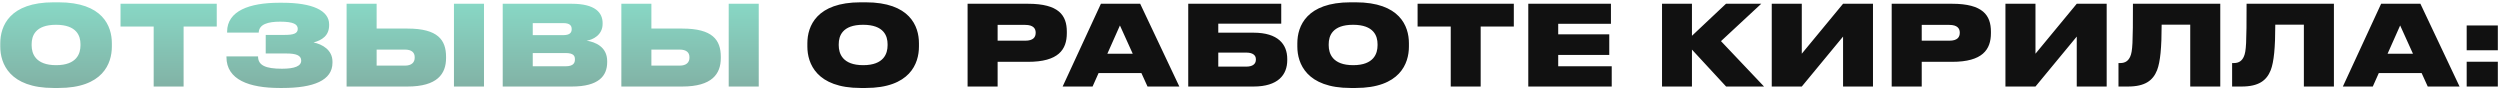<?xml version="1.0" encoding="UTF-8"?> <svg xmlns="http://www.w3.org/2000/svg" width="809" height="29" viewBox="0 0 809 29" fill="none"> <path d="M17.332 0.748C3.112 0.748 0.088 8.416 0.088 13.996V15.076C0.088 20.548 3.076 28.468 17.332 28.468H18.952C33.28 28.468 36.196 20.548 36.196 15.076V13.996C36.196 8.452 33.244 0.748 18.952 0.748H17.332ZM26.044 14.68C26.044 17.272 24.892 21.088 18.16 21.088C11.428 21.088 10.24 17.272 10.24 14.68V14.284C10.24 11.692 11.356 8.02 18.124 8.02C24.892 8.02 26.044 11.692 26.044 14.284V14.68ZM49.73 28H59.414V8.596H70.142V1.216H39.002V8.596H49.73V28ZM107.587 19.936C107.587 16.192 104.347 14.32 101.467 13.744C104.167 12.988 106.507 11.584 106.507 8.128V7.876C106.507 3.376 101.035 0.892 91.423 0.892H90.271C80.767 0.892 73.495 3.52 73.495 10.252V10.54H83.719C83.827 7.84 86.707 7.012 90.667 7.012C95.023 7.012 96.355 7.876 96.355 9.352C96.355 10.9 94.843 11.296 92.107 11.296H85.987V17.308H92.683C95.743 17.308 97.471 17.884 97.471 19.612C97.471 21.376 95.383 22.24 91.243 22.24C85.951 22.24 83.503 21.16 83.503 18.244H73.279V18.46C73.279 25.84 80.695 28.468 90.523 28.468H91.387C101.467 28.468 107.587 26.02 107.587 20.296V19.936ZM121.879 1.216H112.159V28H131.851C141.535 28 144.343 23.896 144.343 18.784V18.388C144.343 12.916 141.679 9.244 131.887 9.244H121.879V1.216ZM121.879 21.232V16.048H131.059C133.183 16.048 134.191 16.984 134.191 18.46V18.712C134.191 20.188 133.183 21.232 131.059 21.232H121.879ZM156.619 1.216H146.899V28H156.619V1.216ZM162.678 28H185.034C193.782 28 196.482 24.544 196.482 20.116V19.756C196.482 15.148 192.594 13.564 189.822 13.168C191.838 12.88 195.006 11.332 195.006 7.732V7.48C195.006 4.132 192.666 1.216 184.998 1.216H162.678V28ZM182.298 7.48C184.314 7.48 184.998 8.236 184.998 9.388V9.46C184.998 10.576 184.35 11.368 182.298 11.368H172.398V7.48H182.298ZM183.018 17.164C185.61 17.164 186.042 18.1 186.042 19.144V19.288C186.042 20.296 185.61 21.448 183.018 21.448H172.398V17.164H183.018ZM210.789 1.216H201.069V28H220.761C230.445 28 233.253 23.896 233.253 18.784V18.388C233.253 12.916 230.589 9.244 220.797 9.244H210.789V1.216ZM210.789 21.232V16.048H219.969C222.093 16.048 223.101 16.984 223.101 18.46V18.712C223.101 20.188 222.093 21.232 219.969 21.232H210.789ZM245.529 1.216H235.809V28H245.529V1.216Z" fill="url(#paint0_linear_72_299)"></path> <path d="M278.508 0.748C264.288 0.748 261.264 8.416 261.264 13.996V15.076C261.264 20.548 264.252 28.468 278.508 28.468H280.128C294.456 28.468 297.372 20.548 297.372 15.076V13.996C297.372 8.452 294.42 0.748 280.128 0.748H278.508ZM287.22 14.68C287.22 17.272 286.068 21.088 279.336 21.088C272.604 21.088 271.416 17.272 271.416 14.68V14.284C271.416 11.692 272.532 8.02 279.3 8.02C286.068 8.02 287.22 11.692 287.22 14.284V14.68ZM332.66 20.008C342.524 20.008 345.224 16.048 345.224 10.72V10.252C345.224 4.96 342.632 1.216 332.66 1.216H313.112V28H322.832V20.008H332.66ZM322.832 8.056H331.76C334.388 8.056 335.144 9.244 335.144 10.54V10.612C335.144 12.016 334.388 13.168 331.76 13.168H322.832V8.056ZM366.55 17.38H358.342L362.41 8.236L366.55 17.38ZM371.338 28H381.634L368.962 1.216H356.254L343.87 28H353.554L355.498 23.644H369.358L371.338 28ZM384.514 28H405.646C413.566 28 416.554 24.22 416.554 19.468V19.072C416.554 14.32 413.566 10.576 405.646 10.576H394.234V7.66H414.61V1.216H384.514V28ZM394.234 21.556V17.02H403.306C405.358 17.02 406.402 17.848 406.402 19.144V19.324C406.402 20.728 405.322 21.556 403.306 21.556H394.234ZM437.062 0.748C422.842 0.748 419.818 8.416 419.818 13.996V15.076C419.818 20.548 422.806 28.468 437.062 28.468H438.682C453.01 28.468 455.926 20.548 455.926 15.076V13.996C455.926 8.452 452.974 0.748 438.682 0.748H437.062ZM445.774 14.68C445.774 17.272 444.622 21.088 437.89 21.088C431.158 21.088 429.97 17.272 429.97 14.68V14.284C429.97 11.692 431.086 8.02 437.854 8.02C444.622 8.02 445.774 11.692 445.774 14.284V14.68ZM469.46 28H479.144V8.596H489.872V1.216H458.732V8.596H469.46V28ZM494.553 1.216V28H521.553V21.448H504.237V17.776H520.761V11.116H504.237V7.696H521.301V1.216H494.553ZM558.567 28H570.843L556.911 13.312L569.943 1.216H558.531L547.515 11.584V1.216H537.831V28H547.515V16.048L558.567 28ZM596.414 28H606.098V1.216H596.414L583.058 17.38V1.216H573.338V28H583.058L596.414 11.836V28ZM631.699 20.008C641.563 20.008 644.263 16.048 644.263 10.72V10.252C644.263 4.96 641.671 1.216 631.699 1.216H612.151V28H621.871V20.008H631.699ZM621.871 8.056H630.799C633.427 8.056 634.183 9.244 634.183 10.54V10.612C634.183 12.016 633.427 13.168 630.799 13.168H621.871V8.056ZM672.036 28H681.72V1.216H672.036L658.68 17.38V1.216H648.96V28H658.68L672.036 11.836V28ZM708.76 28H718.48V1.216H690.22C690.22 13.96 690.112 16.624 689.32 18.352C688.744 19.612 687.808 20.404 686.116 20.404H685.54V28H688.6C694.144 28 696.7 26.056 698.032 22.708C699.076 20.008 699.508 15.364 699.508 7.984H708.76V28ZM745.533 28H755.253V1.216H726.993C726.993 13.96 726.885 16.624 726.093 18.352C725.517 19.612 724.581 20.404 722.889 20.404H722.313V28H725.373C730.917 28 733.473 26.056 734.805 22.708C735.849 20.008 736.281 15.364 736.281 7.984H745.533V28ZM780.831 17.38H772.623L776.691 8.236L780.831 17.38ZM785.619 28H795.915L783.243 1.216H770.535L758.151 28H767.835L769.779 23.644H783.639L785.619 28ZM808.299 19.972H798.219V28H808.299V19.972ZM808.299 8.236H798.219V16.264H808.299V8.236Z" fill="#111111"></path> <defs> <linearGradient id="paint0_linear_72_299" x1="404.5" y1="-10" x2="404.5" y2="36" gradientUnits="userSpaceOnUse"> <stop stop-color="#8AE7D2"></stop> <stop offset="1" stop-color="#80A79C"></stop> </linearGradient> </defs> </svg> 